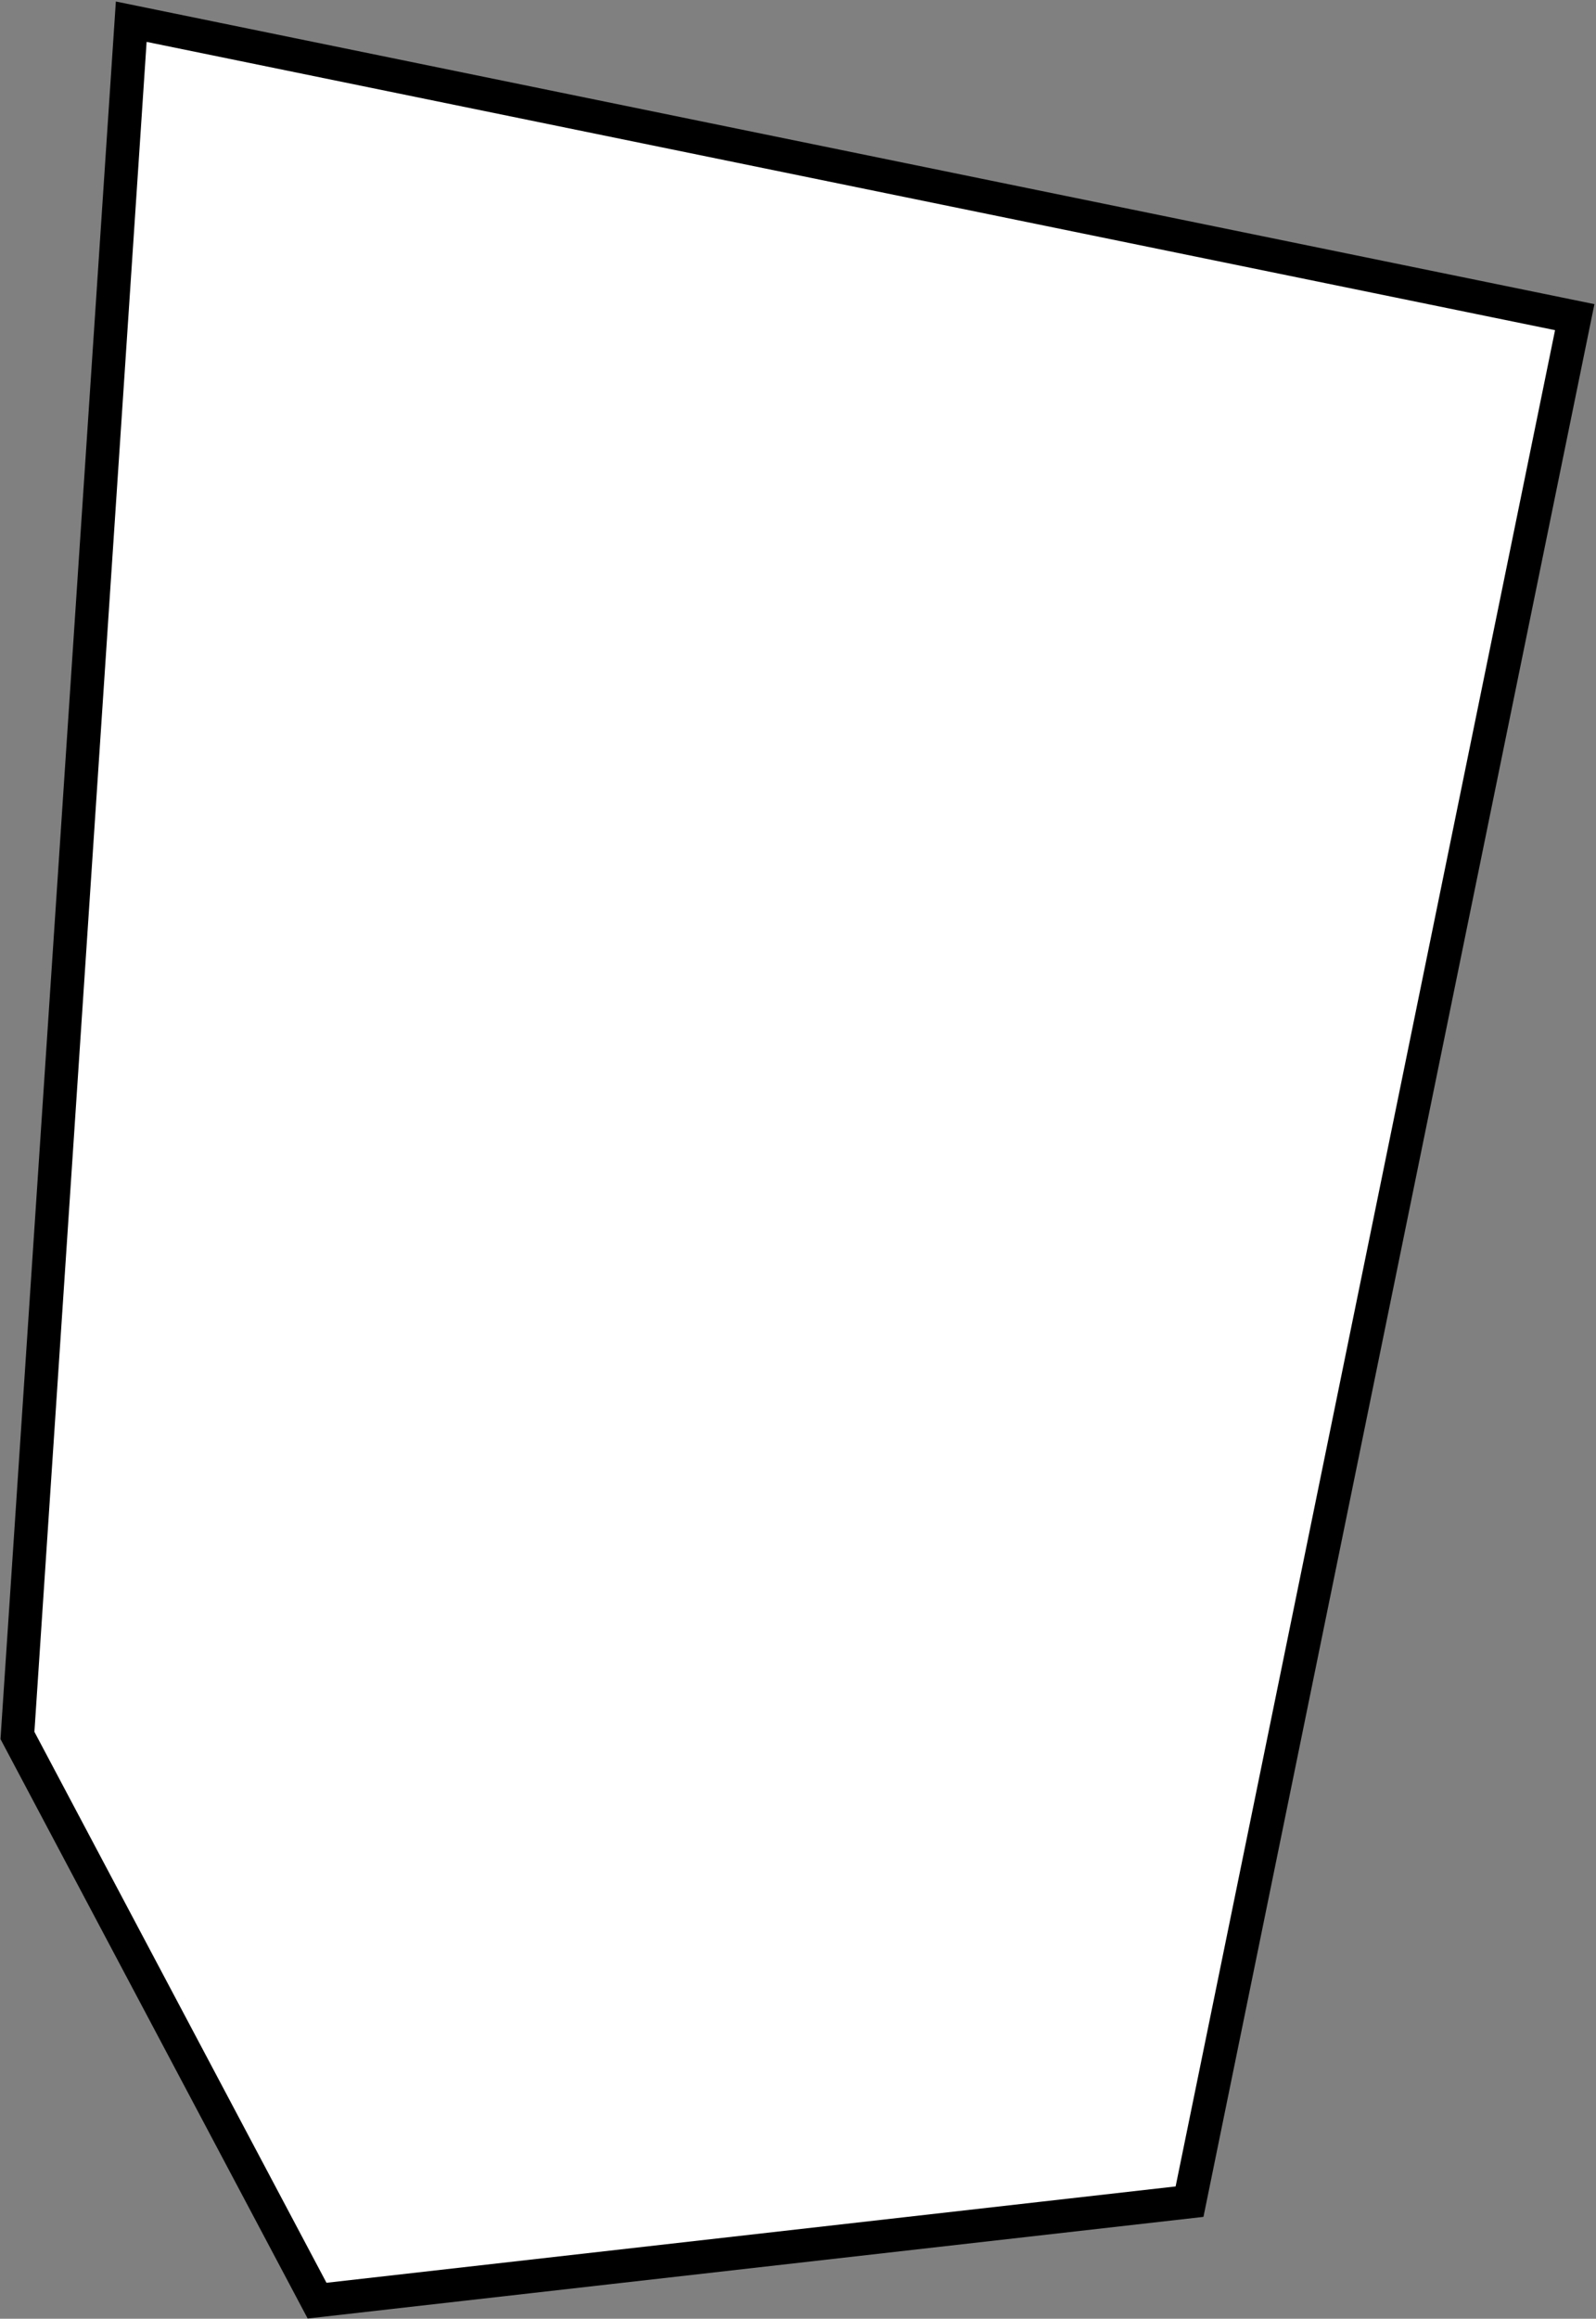 <?xml version="1.0" encoding="UTF-8"?> <svg xmlns="http://www.w3.org/2000/svg" width="405" height="588" viewBox="0 0 405 588" fill="none"><rect x="0" y="0" width="405" height="588" fill="#808080" stroke="none"/><path data-figma-bg-blur-radius="56.9706" d="M80.461 583.408L4.427 440.085L33.302 5.501L399.604 80.425L301.857 558.303L80.461 583.408Z" fill="white" stroke="black" stroke-width="8.466"></path><defs><clipPath id="bgblur_0_1098_11381_clip_path"><path transform="translate(56.848 56.589)" d="M80.461 583.408L4.427 440.085L33.302 5.501L399.604 80.425L301.857 558.303L80.461 583.408Z"></path></clipPath></defs></svg> 